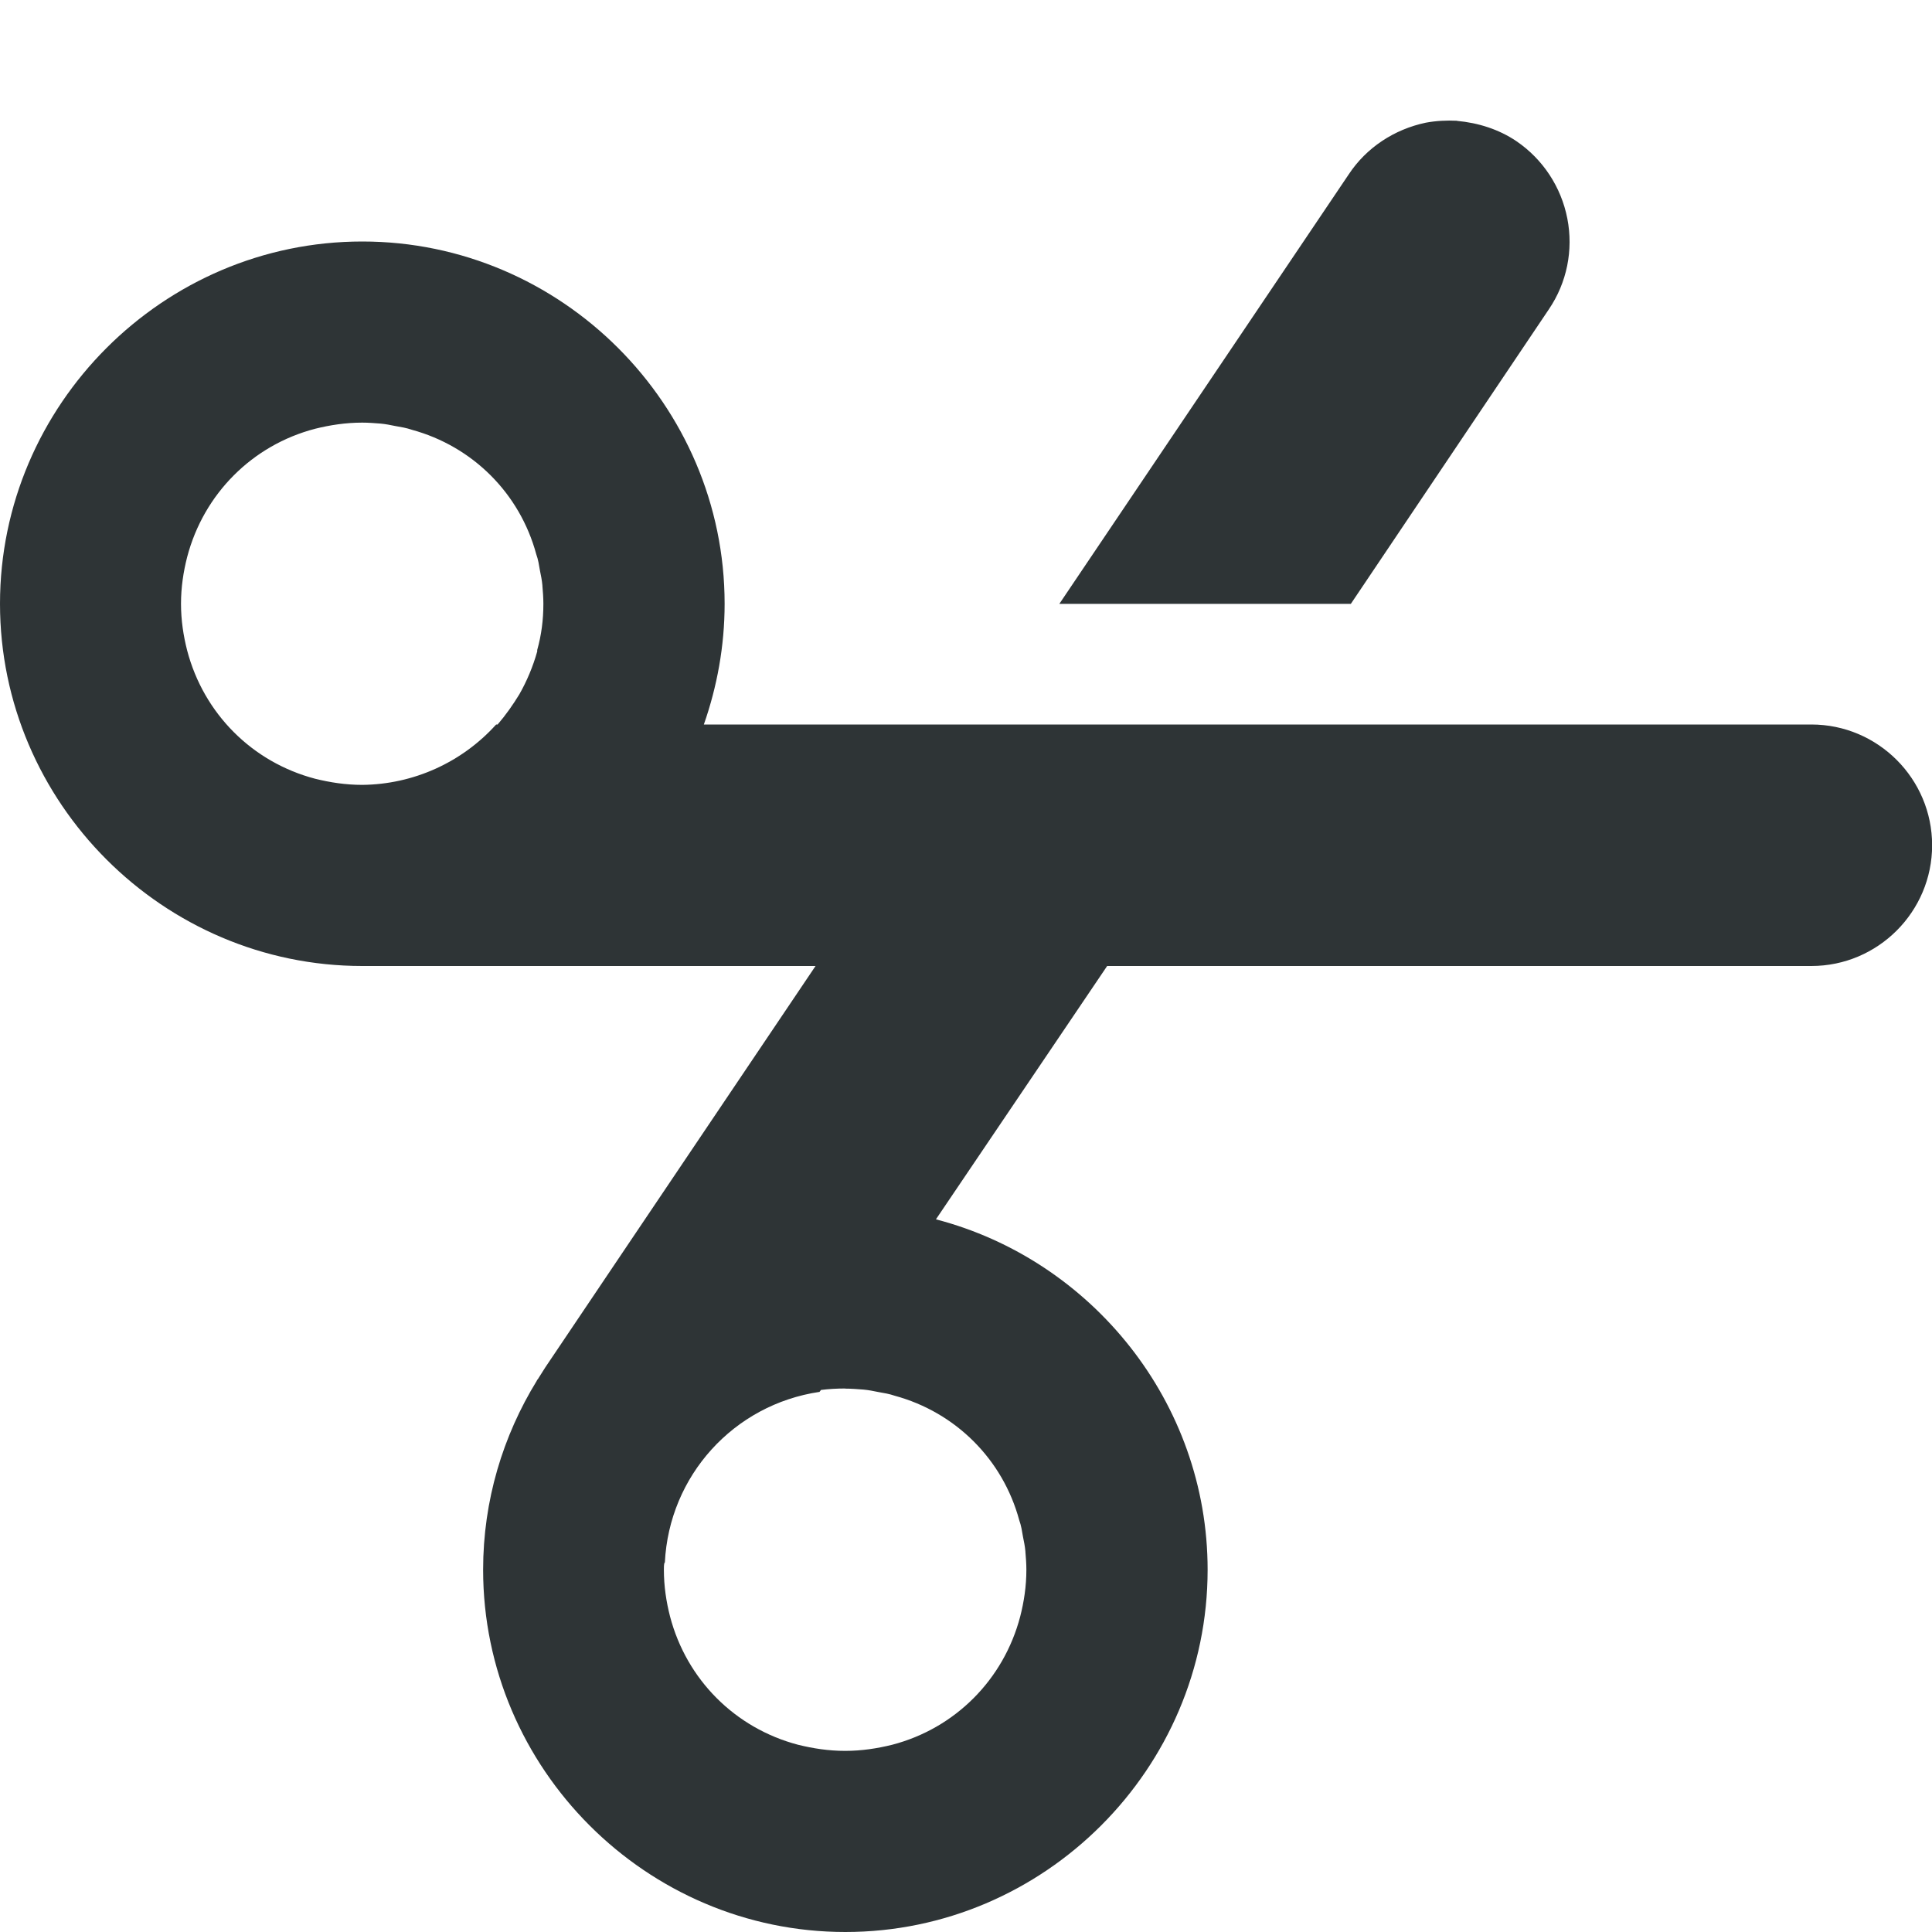 <?xml version="1.0" encoding="UTF-8"?>
<!-- Скачано с сайта svg4.ru / Downloaded from svg4.ru -->
<svg width="800px" height="800px" viewBox="0 0 16 16" xmlns="http://www.w3.org/2000/svg">
    <path d="m 12.066 1 c -0.086 -0.004 -0.172 0 -0.258 0.016 c -0.262 0.055 -0.492 0.207 -0.637 0.426 l -2.398 3.559 h 2.414 l 1.641 -2.441 c 0.148 -0.219 0.203 -0.488 0.152 -0.75 c -0.051 -0.262 -0.203 -0.492 -0.422 -0.641 c -0.145 -0.098 -0.316 -0.152 -0.492 -0.168 z m -9.066 1 c -1.648 0 -3 1.352 -3 3 s 1.352 3 3 3 h 3.754 l -1.586 2.355 l -0.652 0.969 l -0.062 0.098 c -0.004 0.004 -0.008 0.008 -0.008 0.012 c -0.281 0.457 -0.445 0.992 -0.445 1.566 c 0 1.648 1.352 3 3 3 s 3 -1.352 3 -3 c 0 -1.387 -0.961 -2.566 -2.25 -2.902 l 1.418 -2.098 h 5.832 c 0.551 0 1 -0.449 1 -1 s -0.449 -1 -1 -1 h -9.172 c 0.109 -0.312 0.172 -0.648 0.172 -1 c 0 -1.648 -1.352 -3 -3 -3 z m 0 1.5 c 0.051 0 0.102 0.004 0.152 0.008 c 0.043 0.004 0.082 0.012 0.121 0.02 c 0.047 0.008 0.094 0.016 0.137 0.031 c 0.504 0.137 0.895 0.527 1.031 1.031 c 0.016 0.043 0.023 0.09 0.031 0.137 c 0.008 0.039 0.016 0.078 0.02 0.121 v 0.004 c 0.004 0.047 0.008 0.098 0.008 0.148 c 0 0.133 -0.016 0.258 -0.051 0.383 v 0.012 c -0.035 0.125 -0.086 0.246 -0.148 0.355 c -0.055 0.09 -0.113 0.172 -0.18 0.25 h -0.012 c -0.285 0.316 -0.688 0.496 -1.109 0.5 c -0.137 0 -0.266 -0.02 -0.391 -0.051 c -0.52 -0.137 -0.922 -0.539 -1.059 -1.062 c -0.031 -0.121 -0.051 -0.25 -0.051 -0.387 s 0.02 -0.266 0.051 -0.387 c 0.137 -0.523 0.539 -0.926 1.059 -1.062 c 0.125 -0.031 0.254 -0.051 0.391 -0.051 z m 4 8 c 0.051 0 0.102 0.004 0.152 0.008 c 0.043 0.004 0.082 0.012 0.121 0.02 c 0.047 0.008 0.094 0.016 0.137 0.031 c 0.504 0.137 0.895 0.527 1.031 1.031 c 0.016 0.043 0.023 0.09 0.031 0.137 c 0.008 0.039 0.016 0.078 0.02 0.121 v 0.004 c 0.004 0.047 0.008 0.098 0.008 0.148 c 0 0.137 -0.02 0.266 -0.051 0.387 c -0.137 0.523 -0.539 0.926 -1.059 1.062 c -0.125 0.031 -0.254 0.051 -0.391 0.051 s -0.266 -0.02 -0.391 -0.051 c -0.52 -0.137 -0.922 -0.539 -1.059 -1.062 c -0.031 -0.121 -0.051 -0.25 -0.051 -0.387 c 0 -0.02 0 -0.039 0.004 -0.055 c 0 -0.004 0.004 -0.004 0.004 -0.004 c 0.035 -0.719 0.57 -1.309 1.281 -1.414 l 0.012 -0.016 c 0.062 -0.008 0.129 -0.012 0.199 -0.012 z m 0 0" fill="#2e3436"/>
</svg>